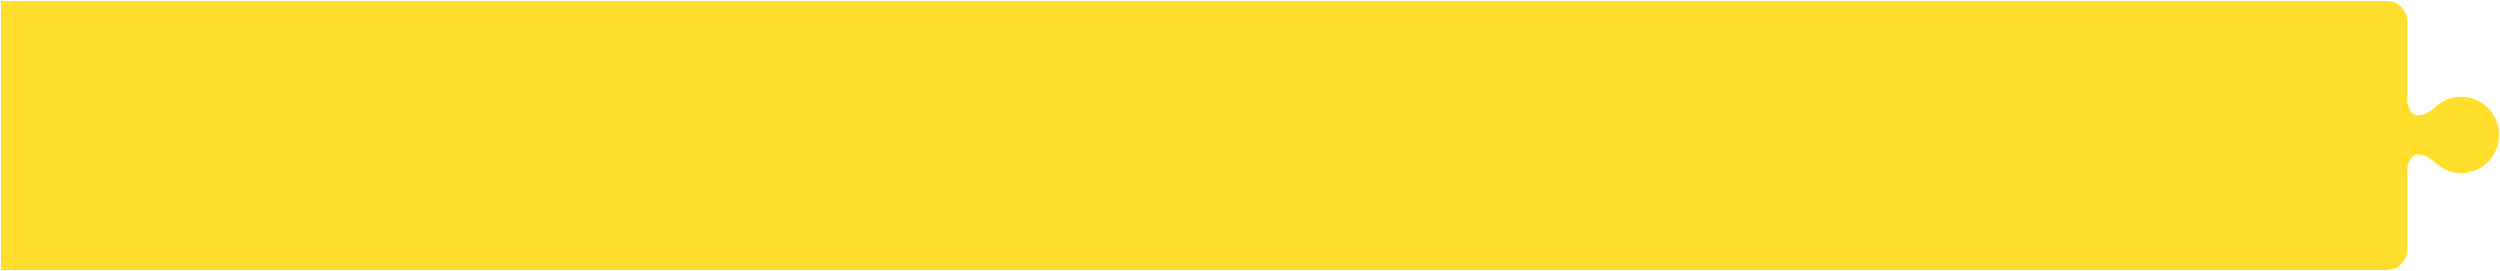 <svg xmlns="http://www.w3.org/2000/svg" width="1227" height="132.999" viewBox="0 0 1227 132.999">
  <path id="Unione_5" data-name="Unione 5" d="M-878,132V0H293a10,10,0,0,1,10,10V49.473c.8,4.2,2.7,6.606,5.2,6.606,3.283,0,5.193-1.475,7.836-3.517.549-.425,1.117-.863,1.744-1.327,3.85-2.869,6.625-4.235,11.977-4.235A18.507,18.507,0,0,1,348,65.722a18.88,18.88,0,0,1-5.343,13.252,18.743,18.743,0,0,1-19.56,4.4,22.615,22.615,0,0,1-5.314-3.152c-.621-.461-1.185-.9-1.731-1.319-2.649-2.052-4.561-3.534-7.85-3.534-3.551,0-4.82,4.625-5.2,6.614V122a10,10,0,0,1-10,10Z" transform="translate(878.5 0.5)" fill="#ffdf2c" stroke="rgba(0,0,0,0)" stroke-width="1"/>
</svg>
